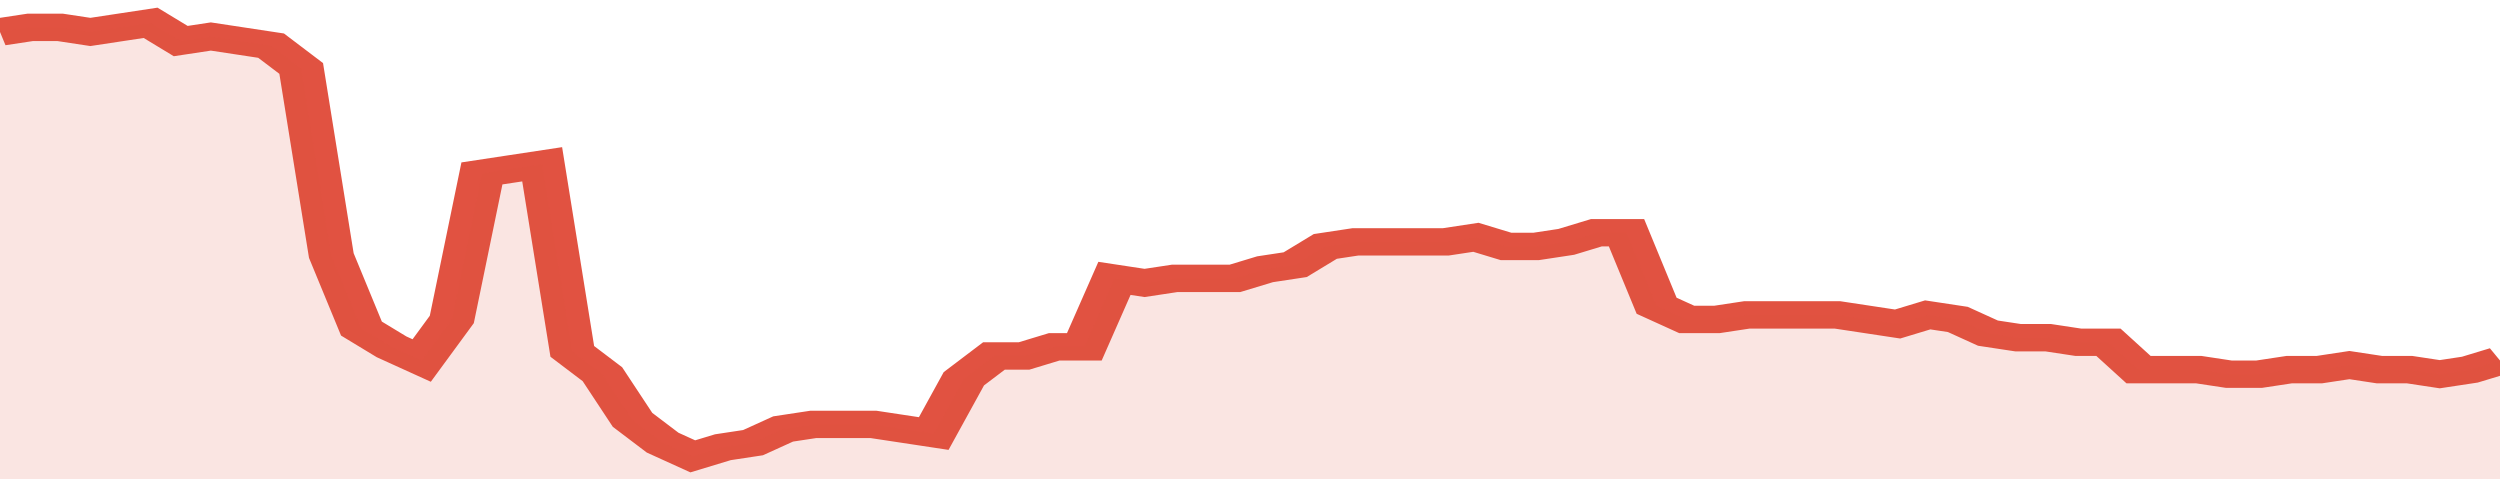 <svg xmlns="http://www.w3.org/2000/svg" viewBox="0 0 332 105" width="120" height="23" preserveAspectRatio="none">
				 <polyline fill="none" stroke="#E15241" stroke-width="6" points="0, 7 4, 6 8, 6 12, 7 16, 6 20, 5 24, 9 28, 8 32, 9 36, 10 40, 15 44, 56 48, 72 52, 76 56, 79 60, 70 64, 38 68, 37 72, 36 76, 77 80, 82 84, 92 88, 97 92, 100 96, 98 100, 97 104, 94 108, 93 112, 93 116, 93 120, 94 124, 95 128, 83 132, 78 136, 78 140, 76 144, 76 148, 61 152, 62 156, 61 160, 61 164, 61 168, 59 172, 58 176, 54 180, 53 184, 53 188, 53 192, 53 196, 52 200, 54 204, 54 208, 53 212, 51 216, 51 220, 67 224, 70 228, 70 232, 69 236, 69 240, 69 244, 69 248, 70 252, 71 256, 69 260, 70 264, 73 268, 74 272, 74 276, 75 280, 75 284, 81 288, 81 292, 81 296, 82 300, 82 304, 81 308, 81 312, 80 316, 81 320, 81 324, 82 328, 81 332, 79 332, 79 "> </polyline>
				 <polygon fill="#E15241" opacity="0.15" points="0, 105 0, 7 4, 6 8, 6 12, 7 16, 6 20, 5 24, 9 28, 8 32, 9 36, 10 40, 15 44, 56 48, 72 52, 76 56, 79 60, 70 64, 38 68, 37 72, 36 76, 77 80, 82 84, 92 88, 97 92, 100 96, 98 100, 97 104, 94 108, 93 112, 93 116, 93 120, 94 124, 95 128, 83 132, 78 136, 78 140, 76 144, 76 148, 61 152, 62 156, 61 160, 61 164, 61 168, 59 172, 58 176, 54 180, 53 184, 53 188, 53 192, 53 196, 52 200, 54 204, 54 208, 53 212, 51 216, 51 220, 67 224, 70 228, 70 232, 69 236, 69 240, 69 244, 69 248, 70 252, 71 256, 69 260, 70 264, 73 268, 74 272, 74 276, 75 280, 75 284, 81 288, 81 292, 81 296, 82 300, 82 304, 81 308, 81 312, 80 316, 81 320, 81 324, 82 328, 81 332, 79 332, 105 "></polygon>
			</svg>